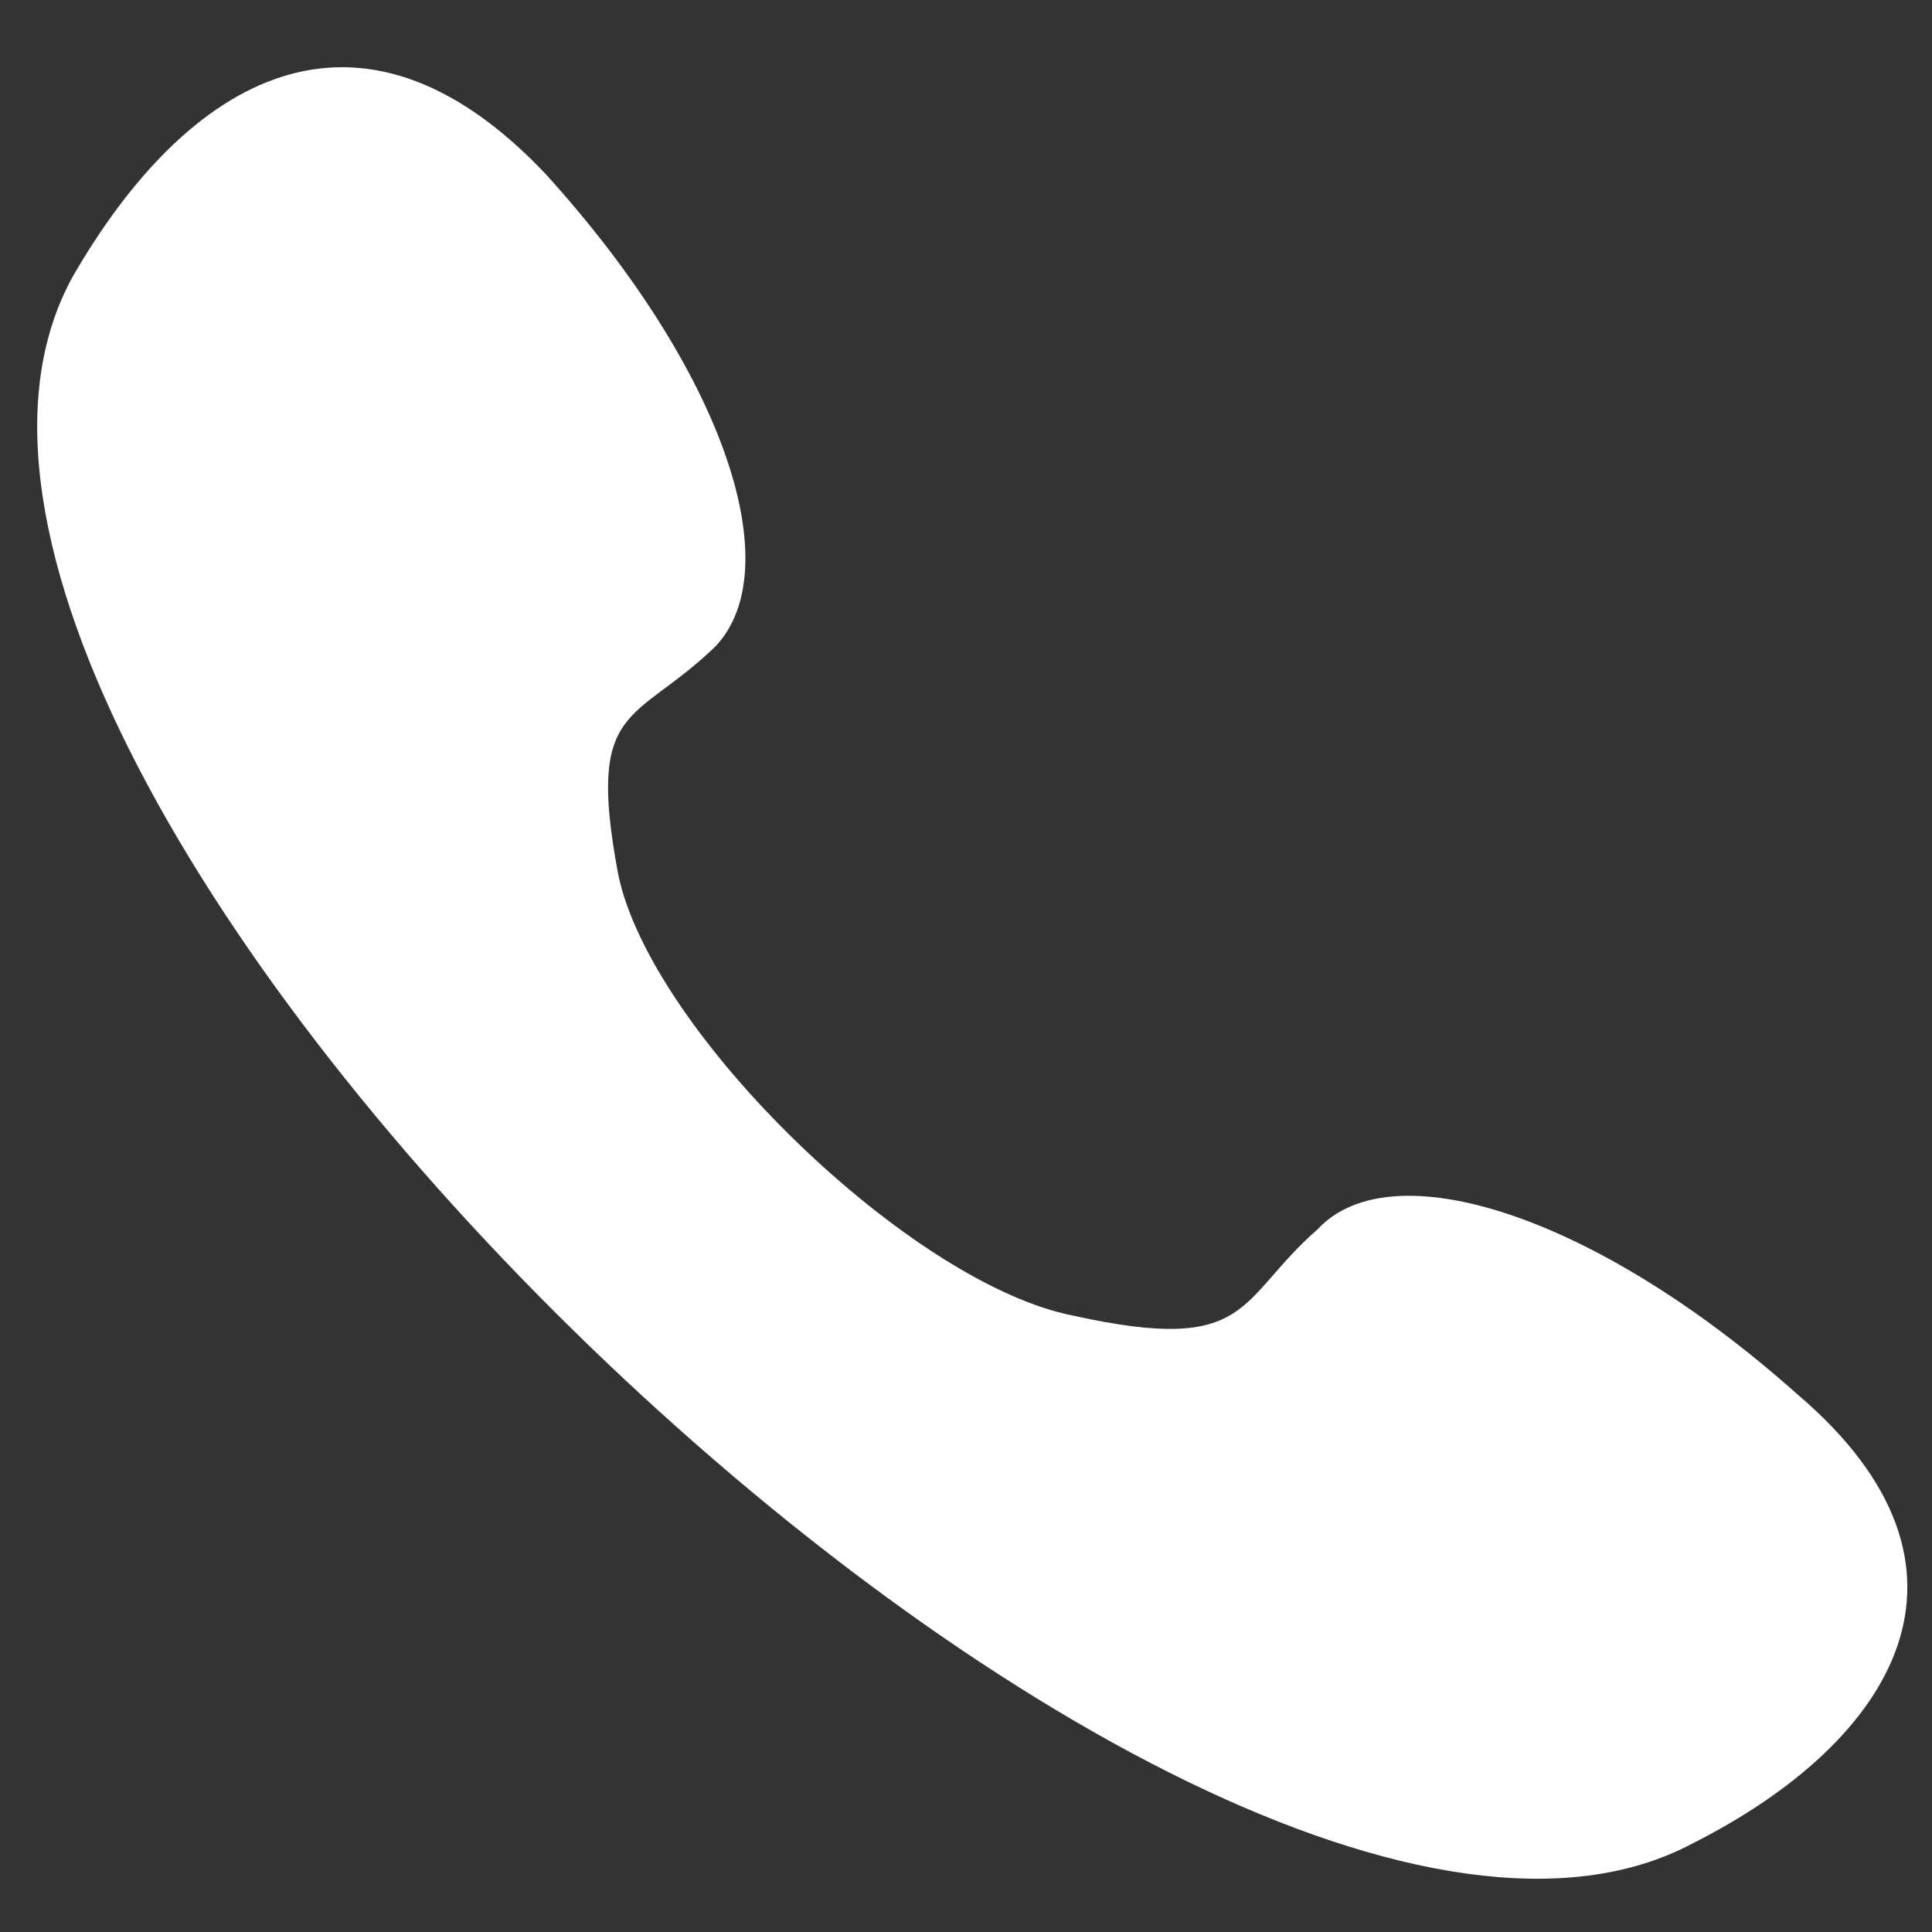<svg width="21" height="21" viewBox="0 0 21 21" fill="none" xmlns="http://www.w3.org/2000/svg">
<rect x="0" y="0" width="21" height="21" fill="#333333" stroke="none"/>
<path d="M0.796 2.997C2.034 0.856 3.891 -0.257 5.924 1.884C7.87 4.025 8.577 6.166 7.781 7.022C6.897 7.879 6.366 7.622 6.72 9.506C7.074 11.219 9.903 13.96 11.672 14.302C13.617 14.73 13.44 14.131 14.324 13.36C15.12 12.504 17.331 13.189 19.541 15.159C21.752 17.043 20.602 18.927 18.392 20.04C12.909 22.952 -2.211 8.393 0.796 2.997Z" fill="white"/>
</svg>
